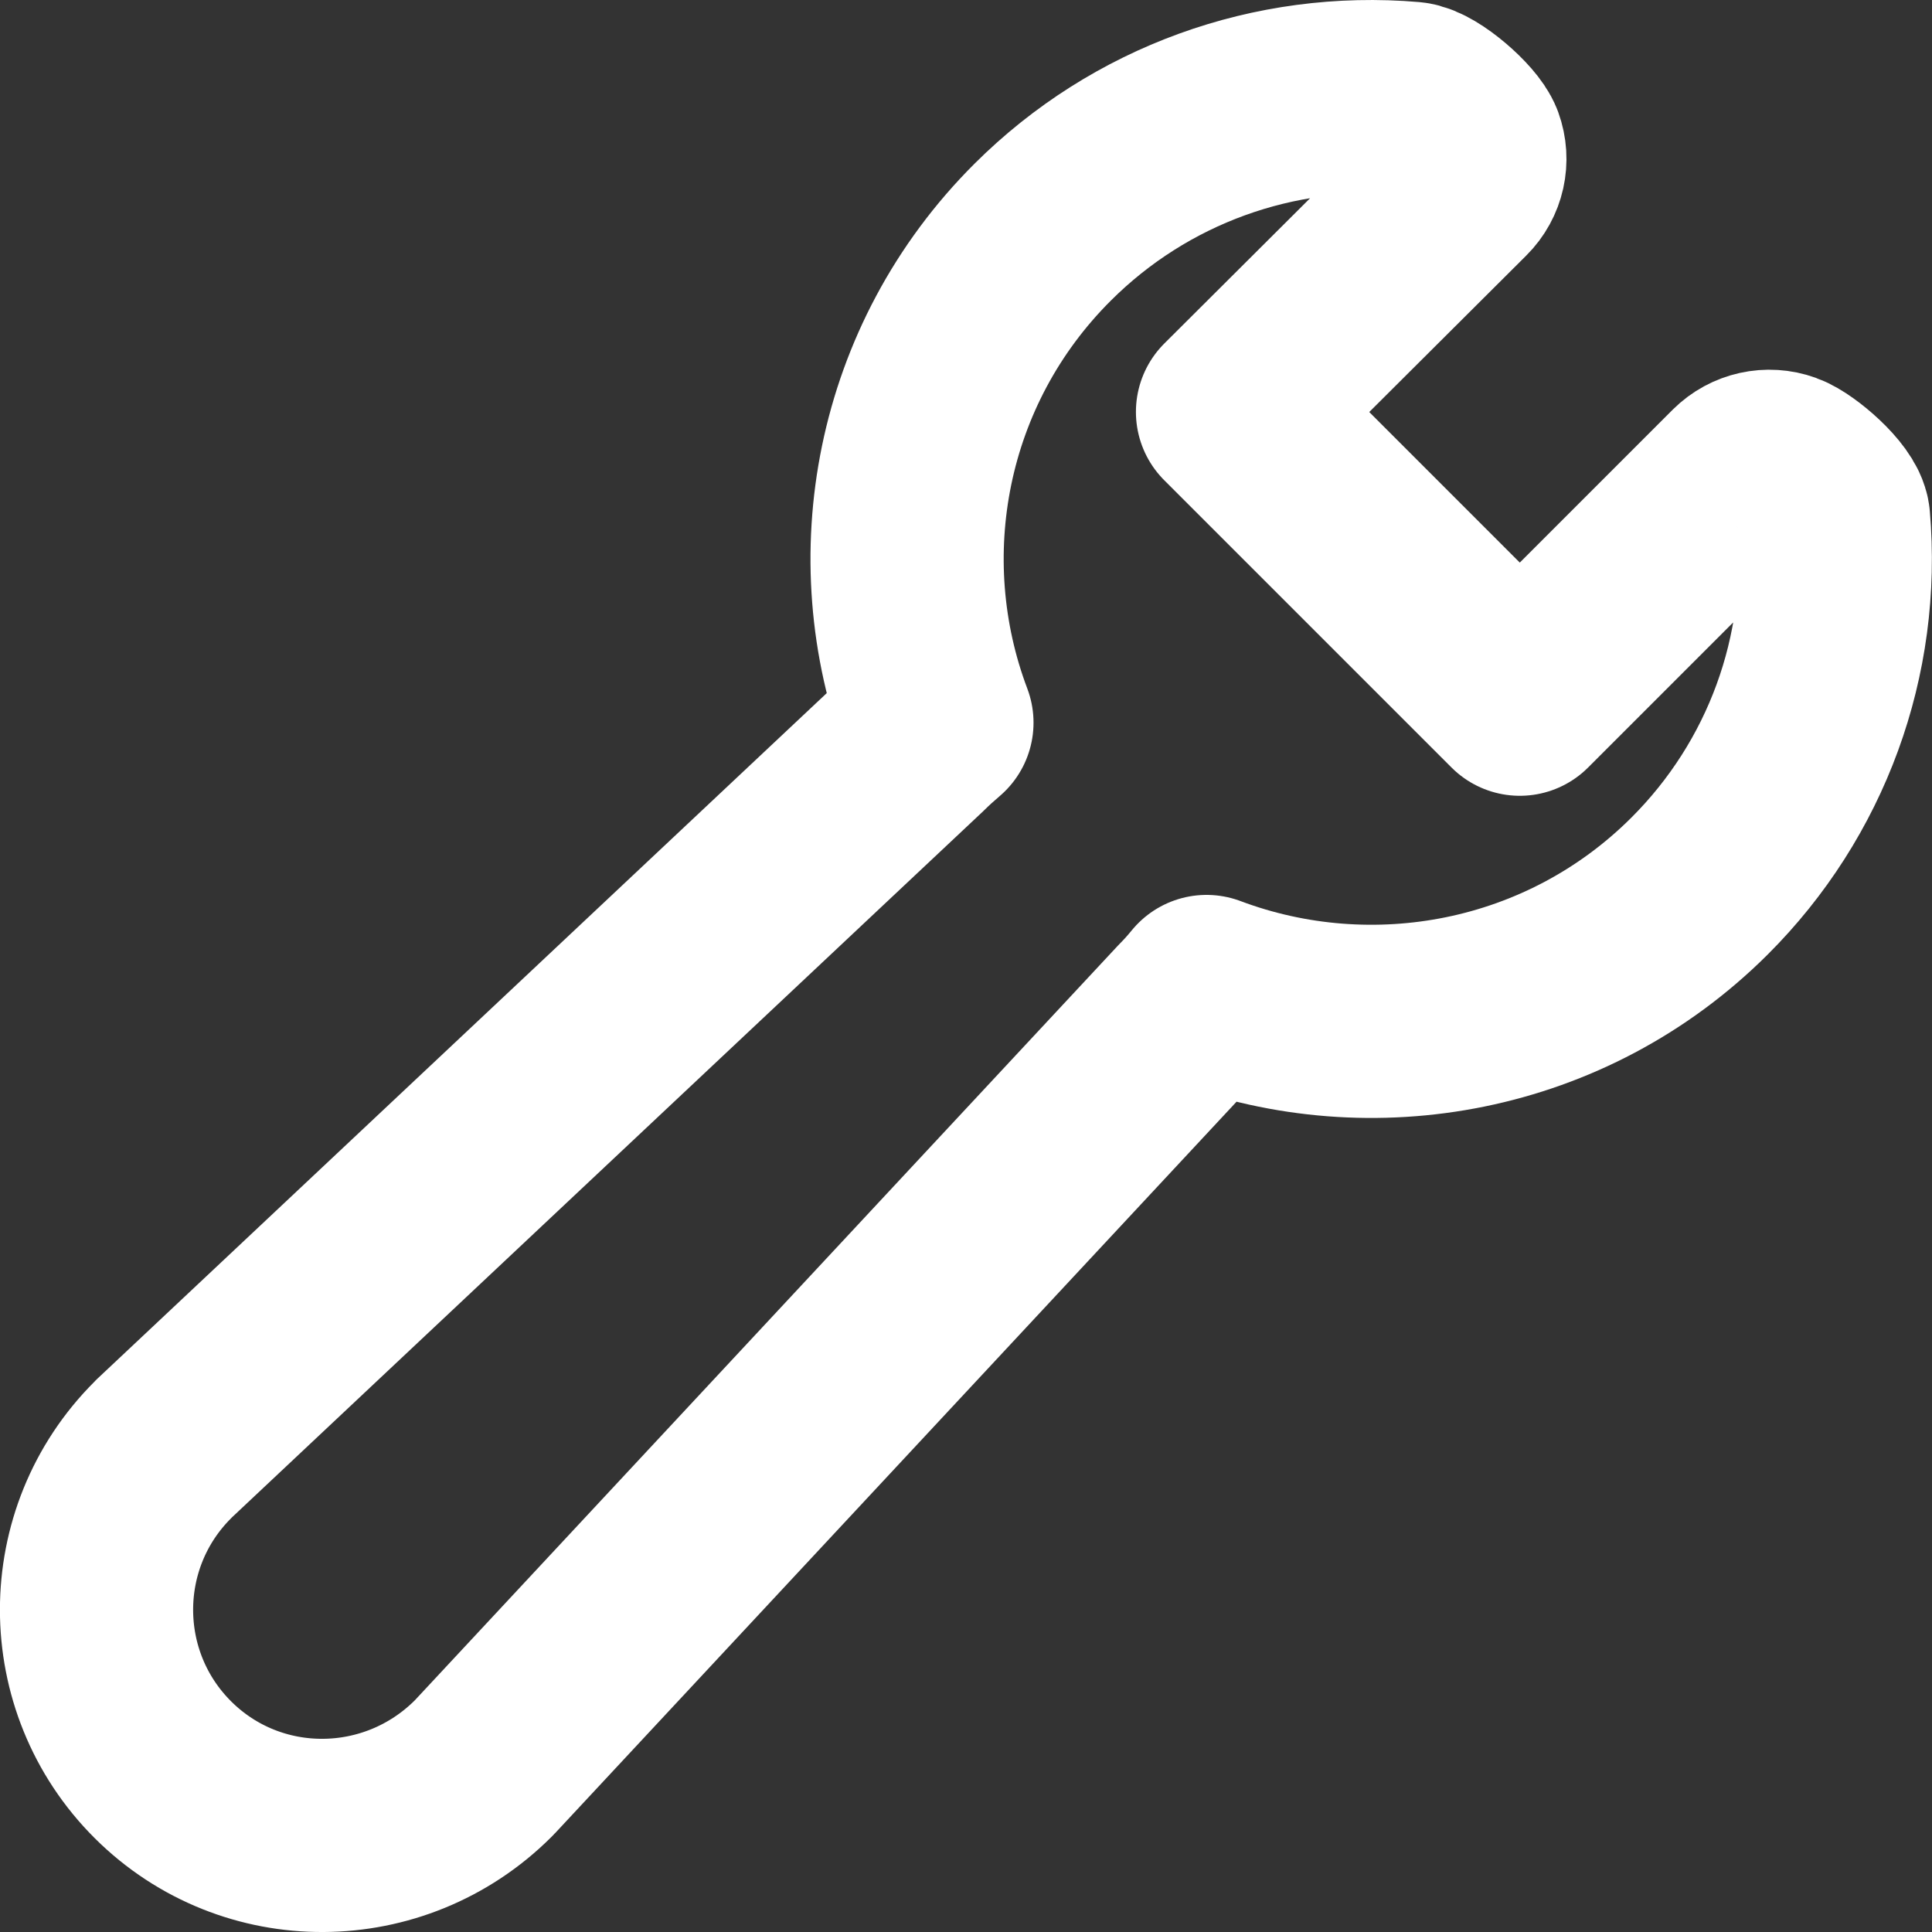 <?xml version="1.0" encoding="UTF-8"?> <svg xmlns="http://www.w3.org/2000/svg" width="20" height="20" viewBox="0 0 20 20" fill="none"><rect x="0" y="0" width="20" height="20" fill="#333333" stroke="none"/><path d="M18.981 5.375C18.967 5.215 18.61 4.907 18.458 4.852C18.306 4.797 18.137 4.835 18.023 4.948L15.733 7.238L12.759 4.264L15.094 1.937C15.209 1.823 15.246 1.654 15.191 1.503C15.135 1.352 14.769 1.032 14.607 1.018C13.189 0.896 11.799 1.401 10.795 2.402C9.419 3.773 9.054 5.775 9.699 7.481C9.629 7.541 9.559 7.603 9.491 7.671L1.695 14.999C1.692 15.002 1.69 15.005 1.687 15.008C0.77 15.921 0.77 17.407 1.687 18.321C2.604 19.234 4.084 19.223 5.001 18.309C5.005 18.306 5.009 18.302 5.012 18.298L12.304 10.471C12.37 10.405 12.432 10.335 12.49 10.264C14.204 10.908 16.215 10.546 17.592 9.174C18.597 8.172 19.103 6.788 18.981 5.375Z" stroke="white" stroke-width="2" stroke-linejoin="round"></path></svg> 